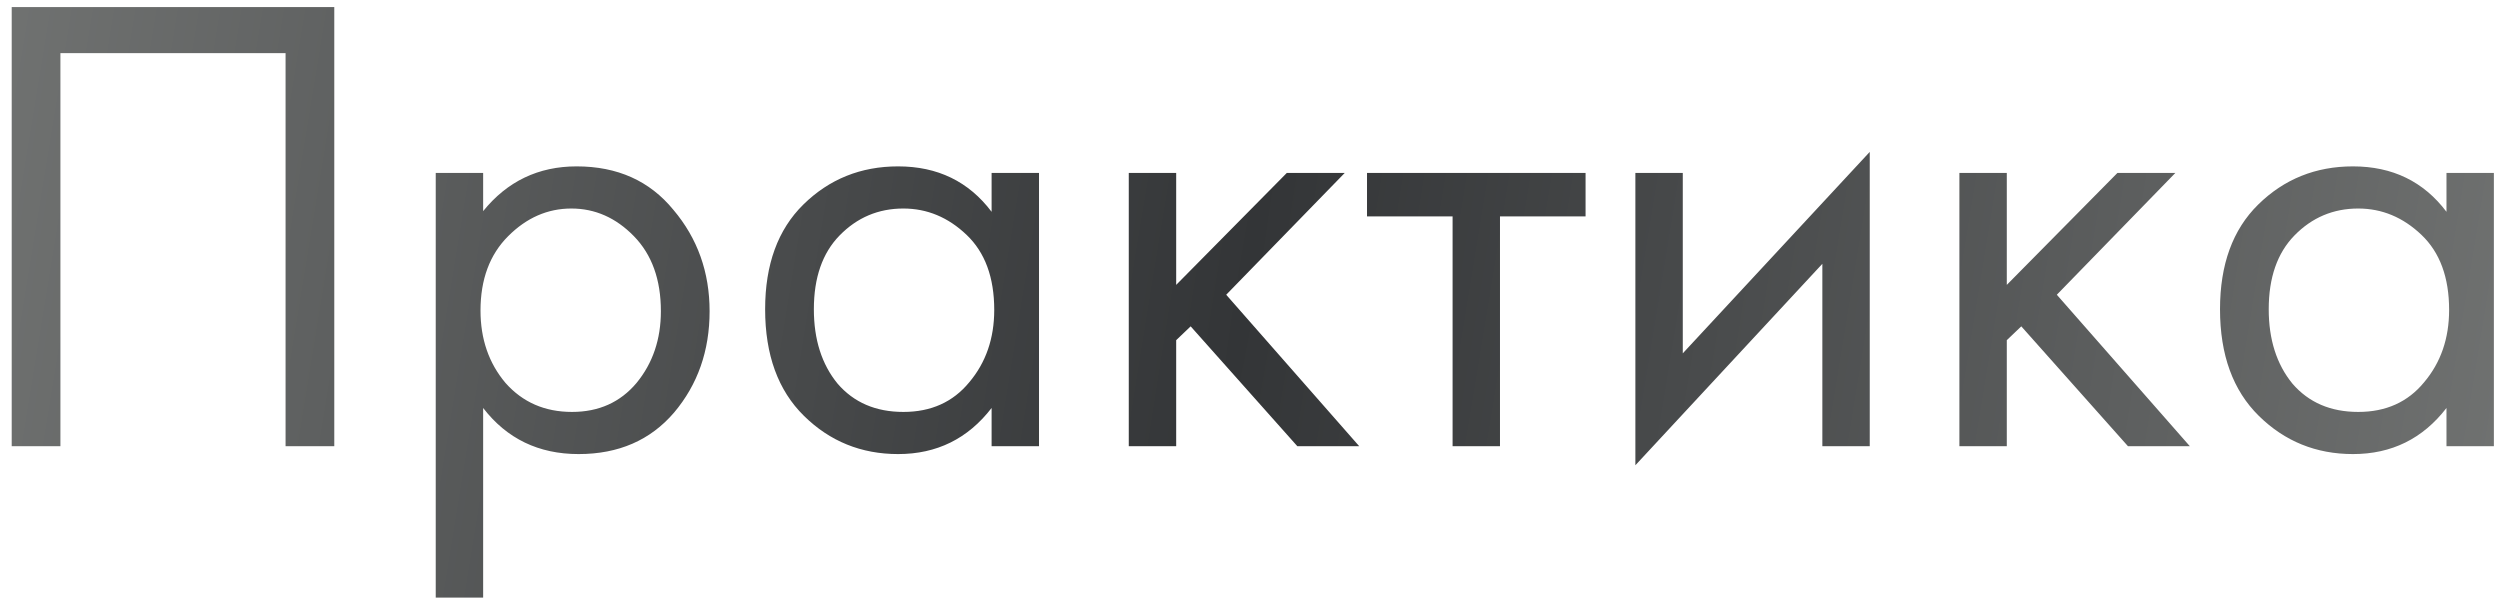 <?xml version="1.0" encoding="UTF-8"?> <svg xmlns="http://www.w3.org/2000/svg" width="167" height="40" viewBox="0 0 167 40" fill="none"> <path d="M0.782 0.472H22.33V29.804H19.076V3.55H4.036V29.804H0.782V0.472ZM32.274 27.253V39.918H29.107V11.554H32.274V14.104C33.886 12.111 35.968 11.114 38.518 11.114C41.245 11.114 43.4 12.082 44.983 14.017C46.595 15.922 47.401 18.18 47.401 20.789C47.401 23.427 46.61 25.685 45.027 27.561C43.444 29.408 41.318 30.332 38.65 30.332C35.982 30.332 33.857 29.306 32.274 27.253ZM38.21 27.517C39.999 27.517 41.435 26.872 42.52 25.582C43.605 24.263 44.147 22.665 44.147 20.789C44.147 18.678 43.546 17.007 42.344 15.776C41.142 14.544 39.749 13.929 38.166 13.929C36.583 13.929 35.176 14.544 33.945 15.776C32.713 17.007 32.098 18.663 32.098 20.745C32.098 22.651 32.655 24.263 33.769 25.582C34.912 26.872 36.393 27.517 38.21 27.517ZM66.239 14.149V11.554H69.406V29.804H66.239V27.253C64.656 29.306 62.575 30.332 59.995 30.332C57.532 30.332 55.436 29.482 53.706 27.781C51.976 26.081 51.111 23.706 51.111 20.657C51.111 17.667 51.962 15.336 53.662 13.665C55.392 11.964 57.503 11.114 59.995 11.114C62.633 11.114 64.715 12.126 66.239 14.149ZM60.346 13.929C58.675 13.929 57.254 14.53 56.081 15.732C54.937 16.904 54.366 18.546 54.366 20.657C54.366 22.68 54.893 24.336 55.949 25.626C57.034 26.887 58.499 27.517 60.346 27.517C62.194 27.517 63.659 26.858 64.744 25.538C65.858 24.219 66.415 22.607 66.415 20.701C66.415 18.531 65.799 16.86 64.568 15.688C63.337 14.515 61.93 13.929 60.346 13.929ZM75.402 11.554H78.569V19.03L85.957 11.554H89.827L81.911 19.689L90.794 29.804H86.66L79.536 21.8L78.569 22.724V29.804H75.402V11.554ZM105.916 14.456H100.199V29.804H97.033V14.456H91.316V11.554H105.916V14.456ZM109.243 11.554H112.41V23.603L124.899 10.147V29.804H121.733V17.623L109.243 31.079V11.554ZM130.888 11.554H134.054V19.03L141.442 11.554H145.312L137.396 19.689L146.279 29.804H142.146L135.022 21.8L134.054 22.724V29.804H130.888V11.554ZM163.425 14.149V11.554H166.591V29.804H163.425V27.253C161.842 29.306 159.76 30.332 157.18 30.332C154.717 30.332 152.621 29.482 150.891 27.781C149.162 26.081 148.297 23.706 148.297 20.657C148.297 17.667 149.147 15.336 150.847 13.665C152.577 11.964 154.688 11.114 157.18 11.114C159.819 11.114 161.9 12.126 163.425 14.149ZM157.532 13.929C155.861 13.929 154.439 14.53 153.266 15.732C152.123 16.904 151.551 18.546 151.551 20.657C151.551 22.68 152.079 24.336 153.134 25.626C154.219 26.887 155.685 27.517 157.532 27.517C159.379 27.517 160.845 26.858 161.929 25.538C163.044 24.219 163.601 22.607 163.601 20.701C163.601 18.531 162.985 16.86 161.754 15.688C160.522 14.515 159.115 13.929 157.532 13.929Z" fill="url(#paint0_radial_1620_328)"></path> <defs> <radialGradient id="paint0_radial_1620_328" cx="0" cy="0" r="1" gradientUnits="userSpaceOnUse" gradientTransform="translate(83.5 17.879) rotate(9.023) scale(87.584 1671.32)"> <stop stop-color="#333537"></stop> <stop offset="1" stop-color="#727473"></stop> </radialGradient> </defs> </svg> 
